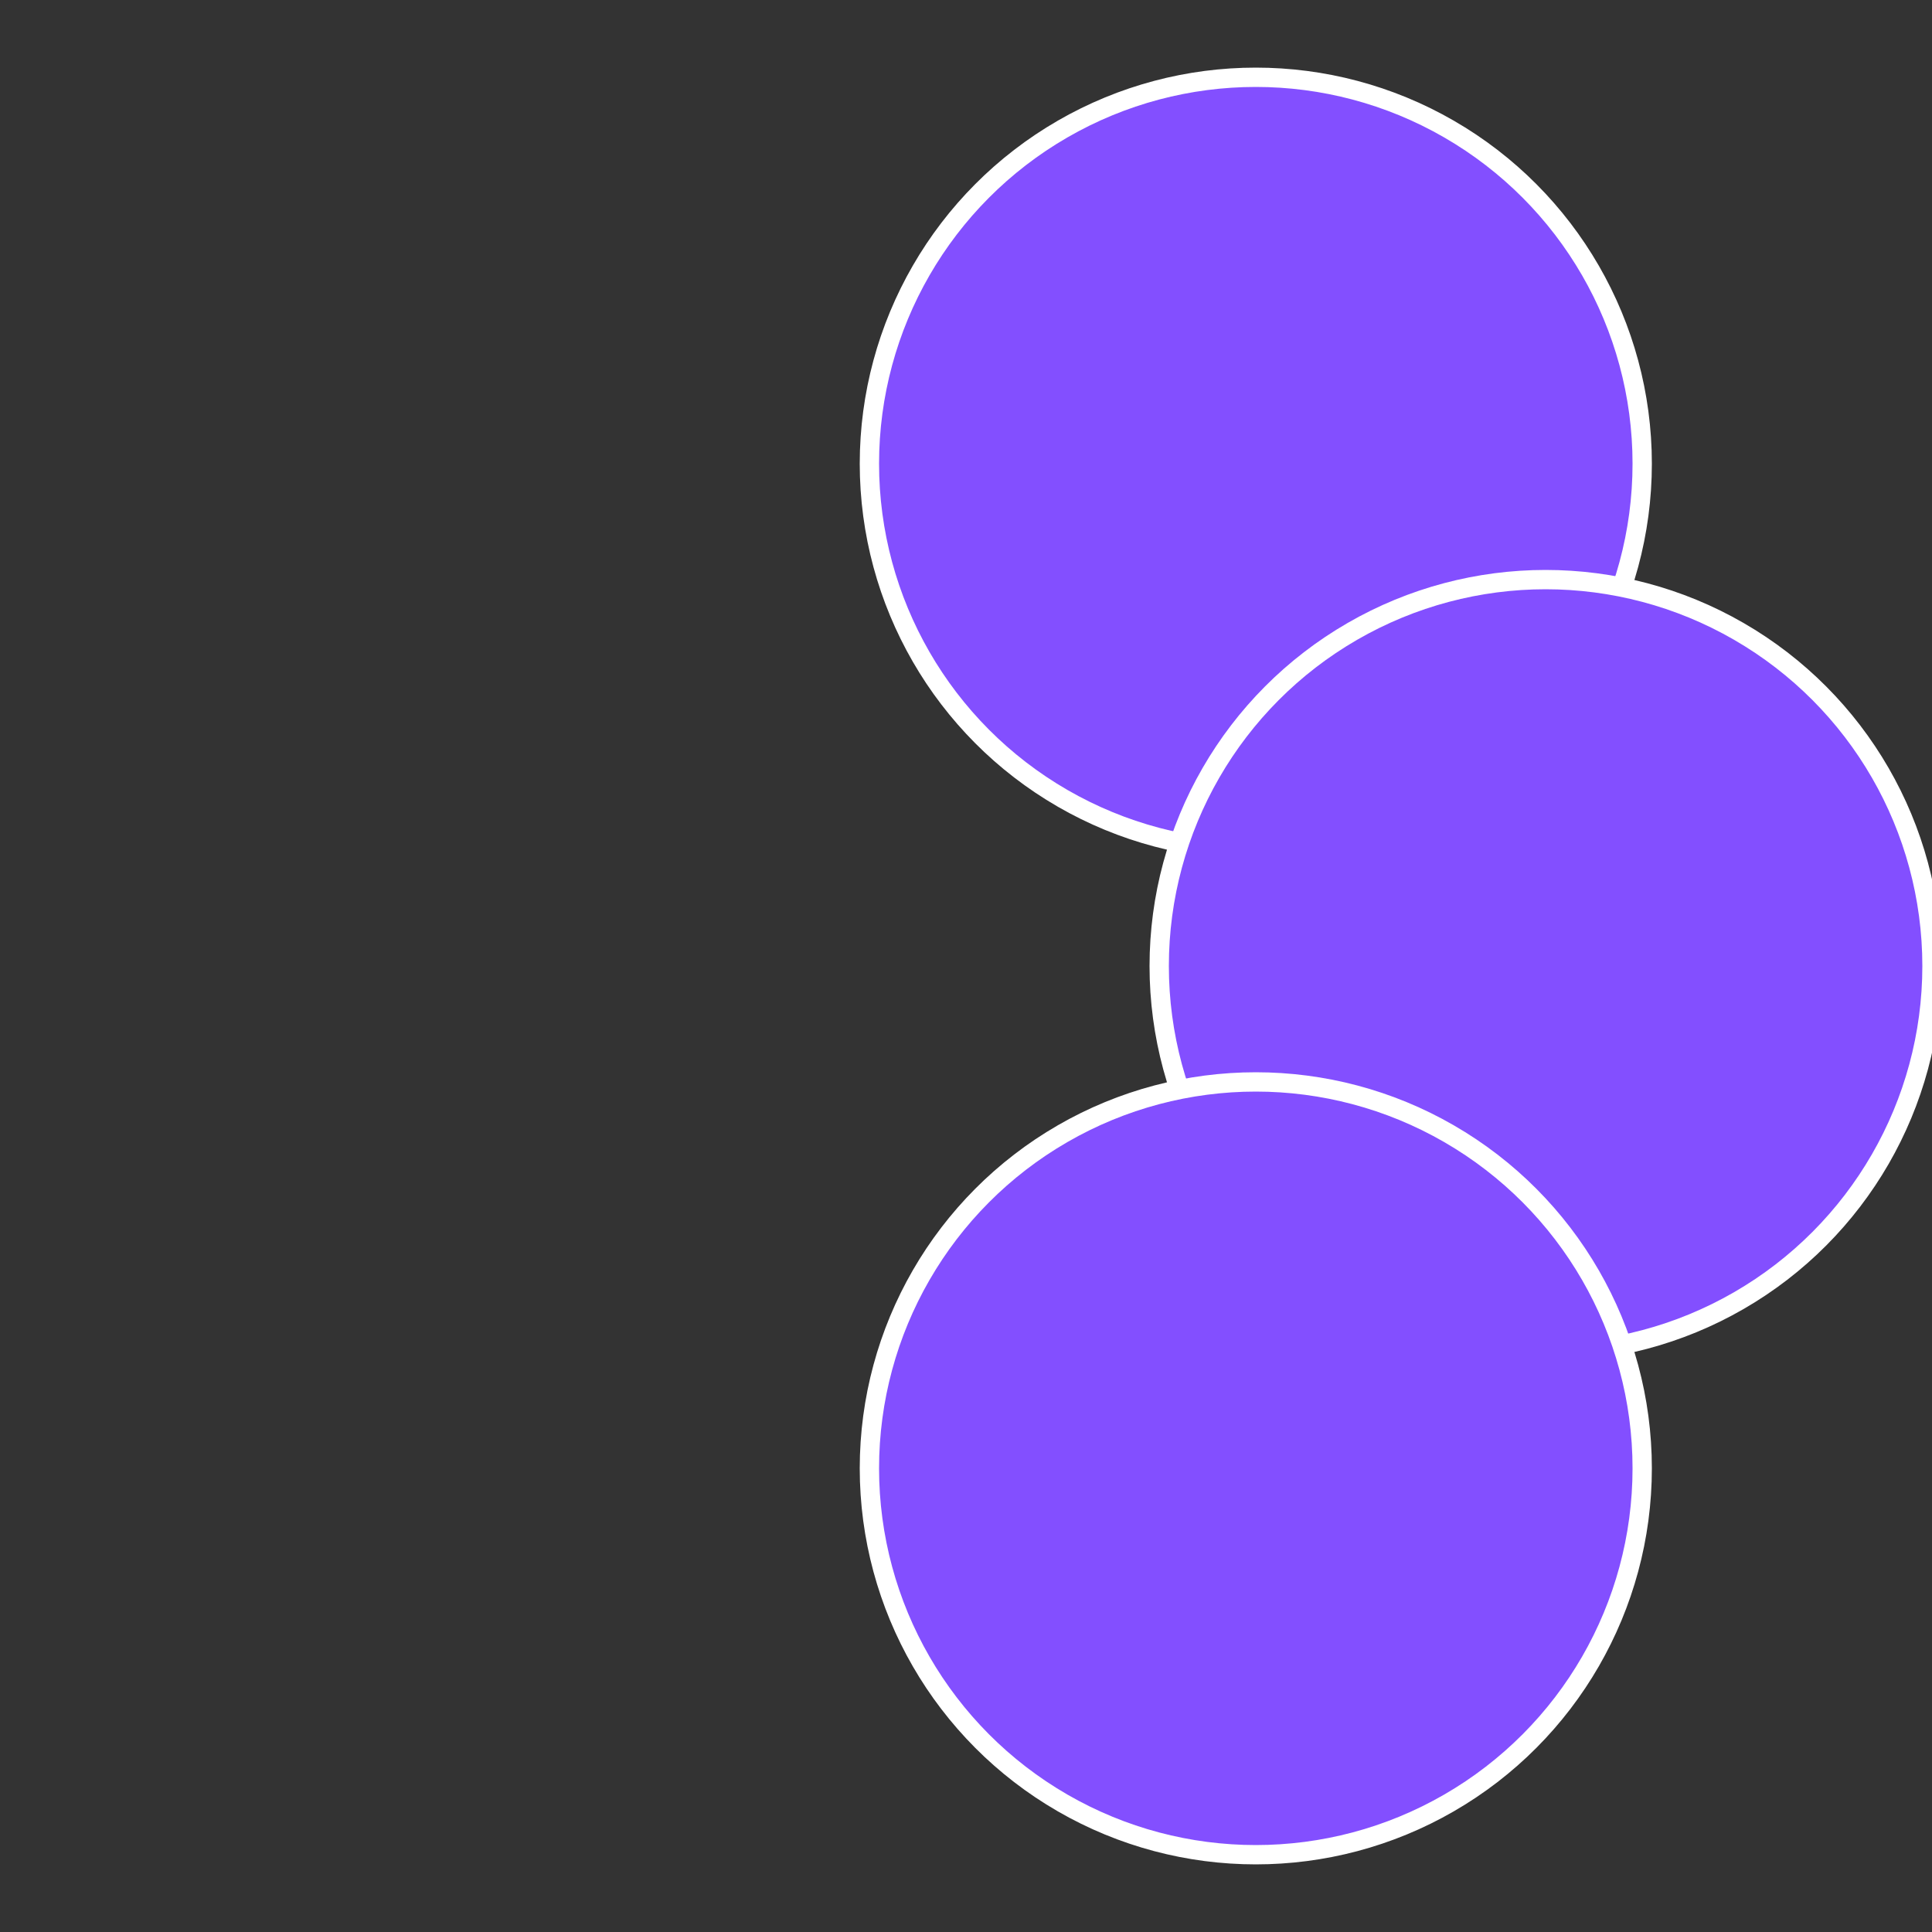 <?xml version="1.0" standalone="no"?>
<svg width="500" height="500" viewBox="-1 -1 2 2" xmlns="http://www.w3.org/2000/svg">
 
                <rect x="-1" y="-1" width="2" height="2" fill="#333333" stroke="none"/>
 
                <circle cx="0.3" cy="-0.52" r="0.4" fill="#834fffffffffffffa08fffffffffffff875" stroke="#fff" stroke-width="1%" />
             
                <circle cx="0.6" cy="0" r="0.4" fill="#834fffffffffffff875fffffffffffffe7f" stroke="#fff" stroke-width="1%" />
             
                <circle cx="0.3" cy="0.52" r="0.4" fill="#834fffffffffffff8756a1" stroke="#fff" stroke-width="1%" />
            </svg>
